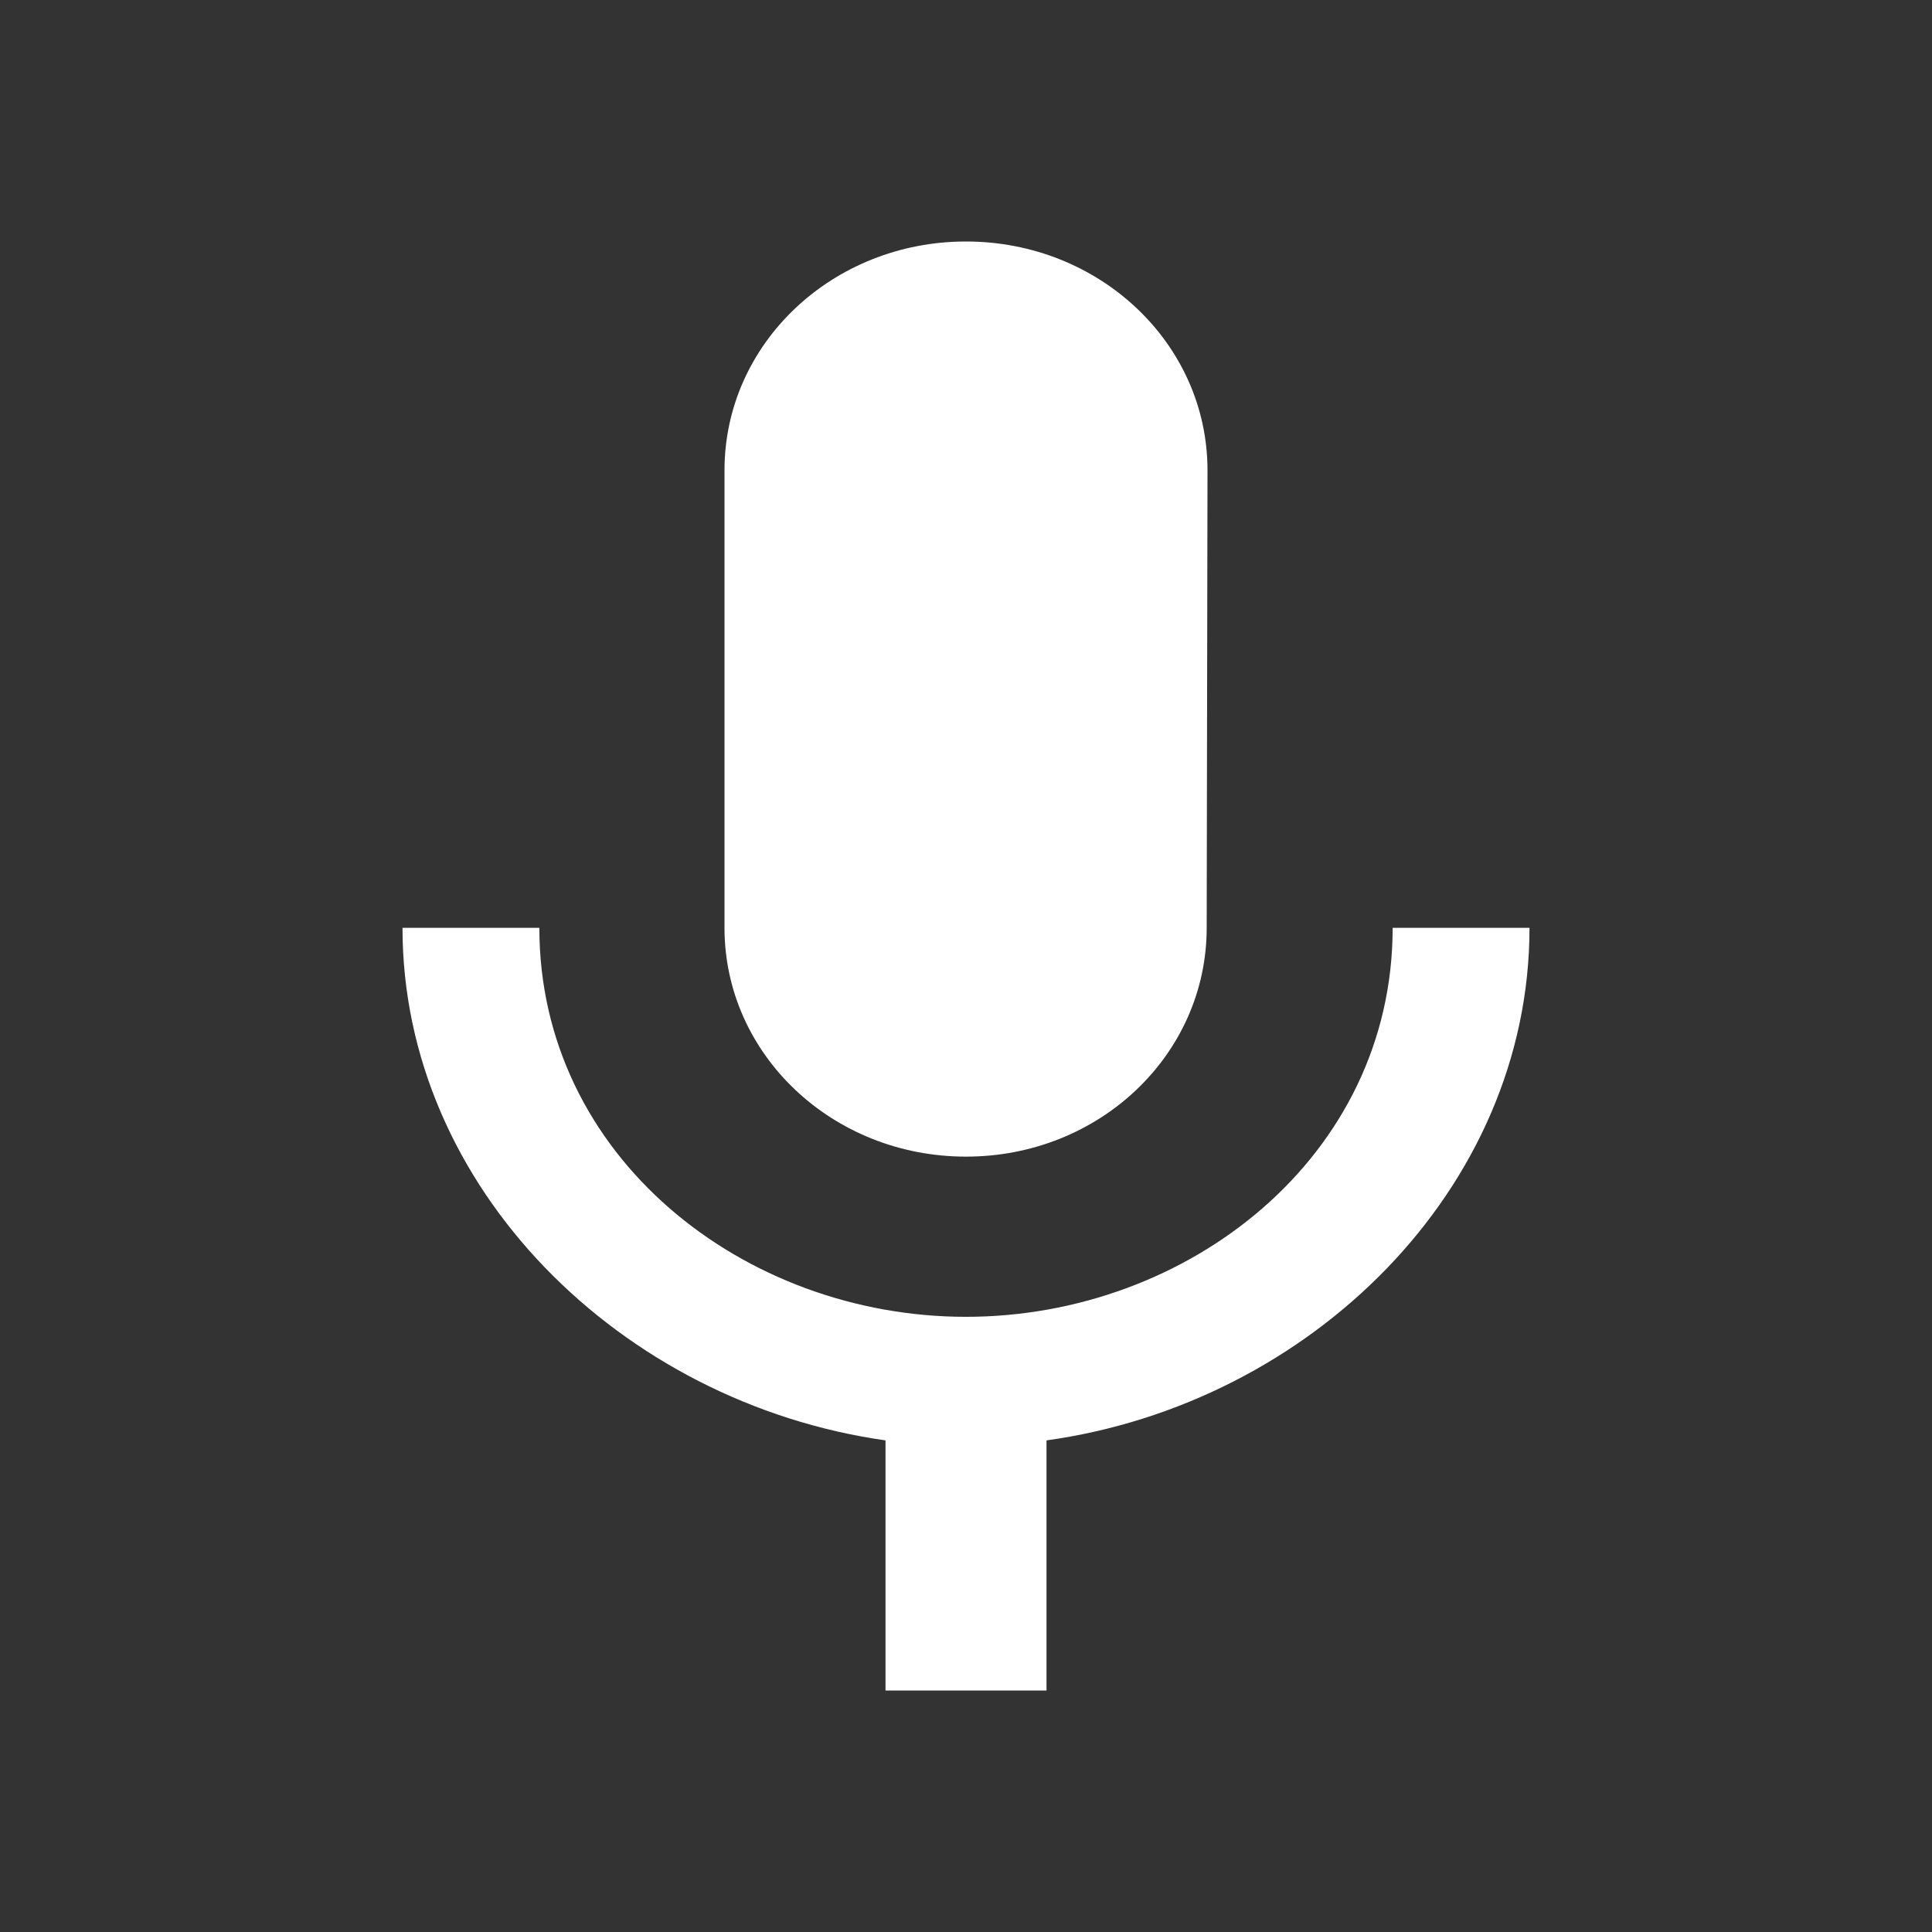 <svg width="24" height="24" viewBox="0 0 24 24" fill="none" xmlns="http://www.w3.org/2000/svg">
<rect x="0" y="0" width="24" height="24" fill="#333333" stroke="none"/>
<path d="M12 14.368C13.66 14.368 14.99 13.099 14.99 11.526L15 5.842C15 4.269 13.66 3 12 3C10.34 3 9 4.269 9 5.842V11.526C9 13.099 10.34 14.368 12 14.368ZM17.3 11.526C17.3 14.368 14.76 16.358 12 16.358C9.24 16.358 6.7 14.368 6.7 11.526H5C5 14.757 7.72 17.428 11 17.893V21H13V17.893C16.28 17.438 19 14.766 19 11.526H17.3Z" fill="white"/>
</svg>
